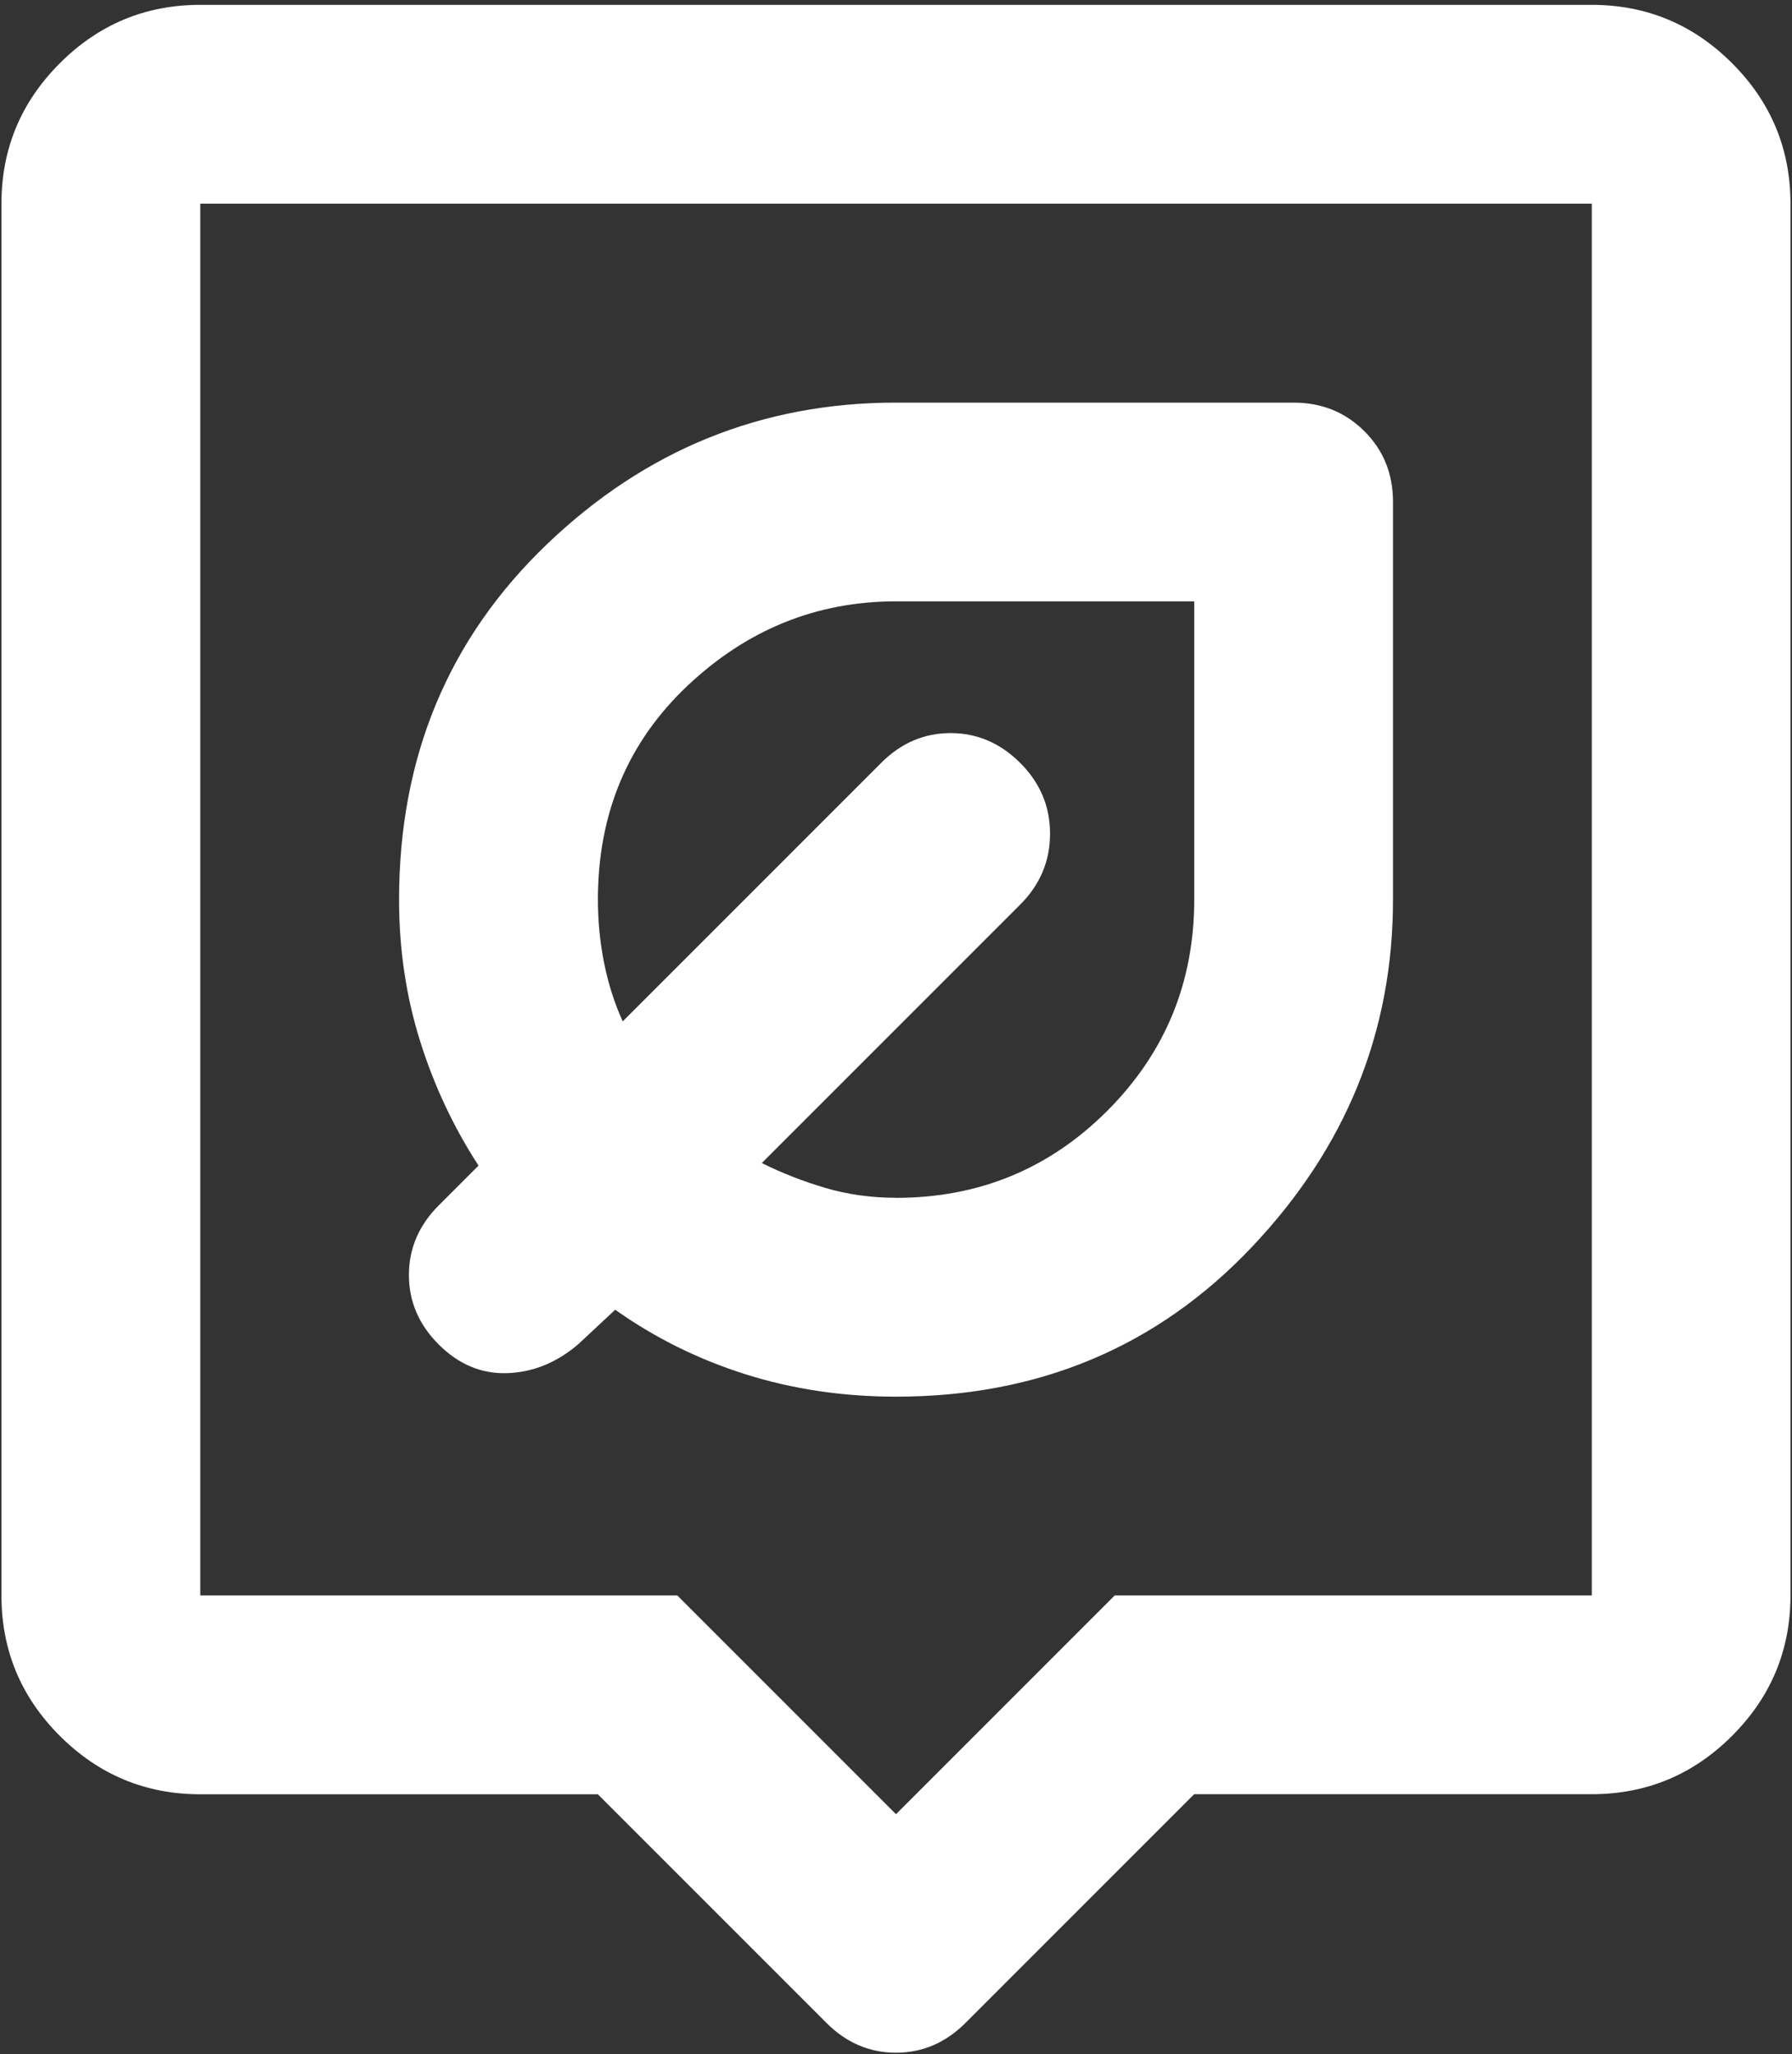 <?xml version="1.0" encoding="UTF-8"?>
<svg xmlns="http://www.w3.org/2000/svg" xmlns:xlink="http://www.w3.org/1999/xlink" width="260px" height="298px" viewBox="0 0 260 298" version="1.1">
  <rect x="0" y="0" width="260" height="298" fill="#333333" stroke="none"/>
  <title>Shape 2</title>
  <g id="Page-1" stroke="none" stroke-width="1" fill="none" fill-rule="evenodd">
    <g id="Artboard" transform="translate(-179, -145)" fill="#FFFFFF" fill-rule="nonzero">
      <path d="M309,318.754 C305.39,318.754 301.97,318.274 298.72,317.314 C295.48,316.354 292.41,315.154 289.53,313.714 L327.02,276.224 C329.9,273.344 331.35,269.914 331.35,265.944 C331.35,261.974 329.91,258.554 327.02,255.674 C324.14,252.794 320.77,251.344 316.93,251.344 C313.09,251.344 309.72,252.784 306.84,255.674 L269.35,293.164 C268.15,290.524 267.25,287.694 266.65,284.694 C266.05,281.684 265.75,278.624 265.75,275.504 C265.75,263.004 270.08,252.674 278.73,244.494 C287.38,236.324 297.48,232.234 309.01,232.234 L352.27,232.234 L352.27,275.494 C352.27,287.514 348.06,297.724 339.65,306.144 C331.24,314.554 321.02,318.764 309.01,318.764 M309.01,347.604 C329.68,347.604 346.86,340.394 360.56,325.974 C374.26,311.554 381.11,294.724 381.11,275.504 L381.11,217.824 C381.11,213.734 379.73,210.314 376.96,207.554 C374.19,204.794 370.77,203.404 366.68,203.404 L309,203.404 C289.53,203.404 272.65,210.254 258.35,223.954 C244.05,237.654 236.9,254.834 236.9,275.504 C236.9,282.714 237.92,289.564 239.96,296.054 C242,302.544 244.83,308.554 248.43,314.084 L242.66,319.854 C239.78,322.734 238.33,326.104 238.33,329.954 C238.33,333.804 239.77,337.164 242.66,340.044 C245.55,342.924 248.85,344.314 252.57,344.194 C256.3,344.074 259.72,342.694 262.85,340.044 L268.26,334.994 C274.03,339.084 280.34,342.204 287.19,344.364 C294.04,346.524 301.31,347.604 309,347.604 M208.05,376.444 L277.27,376.444 L309,408.174 L340.73,376.444 L409.95,376.444 L409.95,174.544 L208.06,174.544 L208.06,376.434 L208.05,376.444 Z M265.73,405.284 L208.05,405.284 C200.12,405.284 193.33,402.454 187.68,396.814 C182.03,391.164 179.21,384.374 179.21,376.444 L179.21,174.544 C179.21,166.614 182.03,159.824 187.68,154.174 C193.33,148.524 200.12,145.704 208.05,145.704 L409.94,145.704 C417.87,145.704 424.66,148.524 430.31,154.174 C435.96,159.824 438.78,166.614 438.78,174.544 L438.78,376.434 C438.78,384.364 435.96,391.154 430.31,396.804 C424.66,402.454 417.87,405.274 409.94,405.274 L352.26,405.274 L319.09,438.444 C316.21,441.324 312.84,442.774 309,442.774 C305.16,442.774 301.79,441.334 298.9,438.444 L265.73,405.274 L265.73,405.284 Z" id="Shape"></path>
    </g>
  </g>
</svg>
